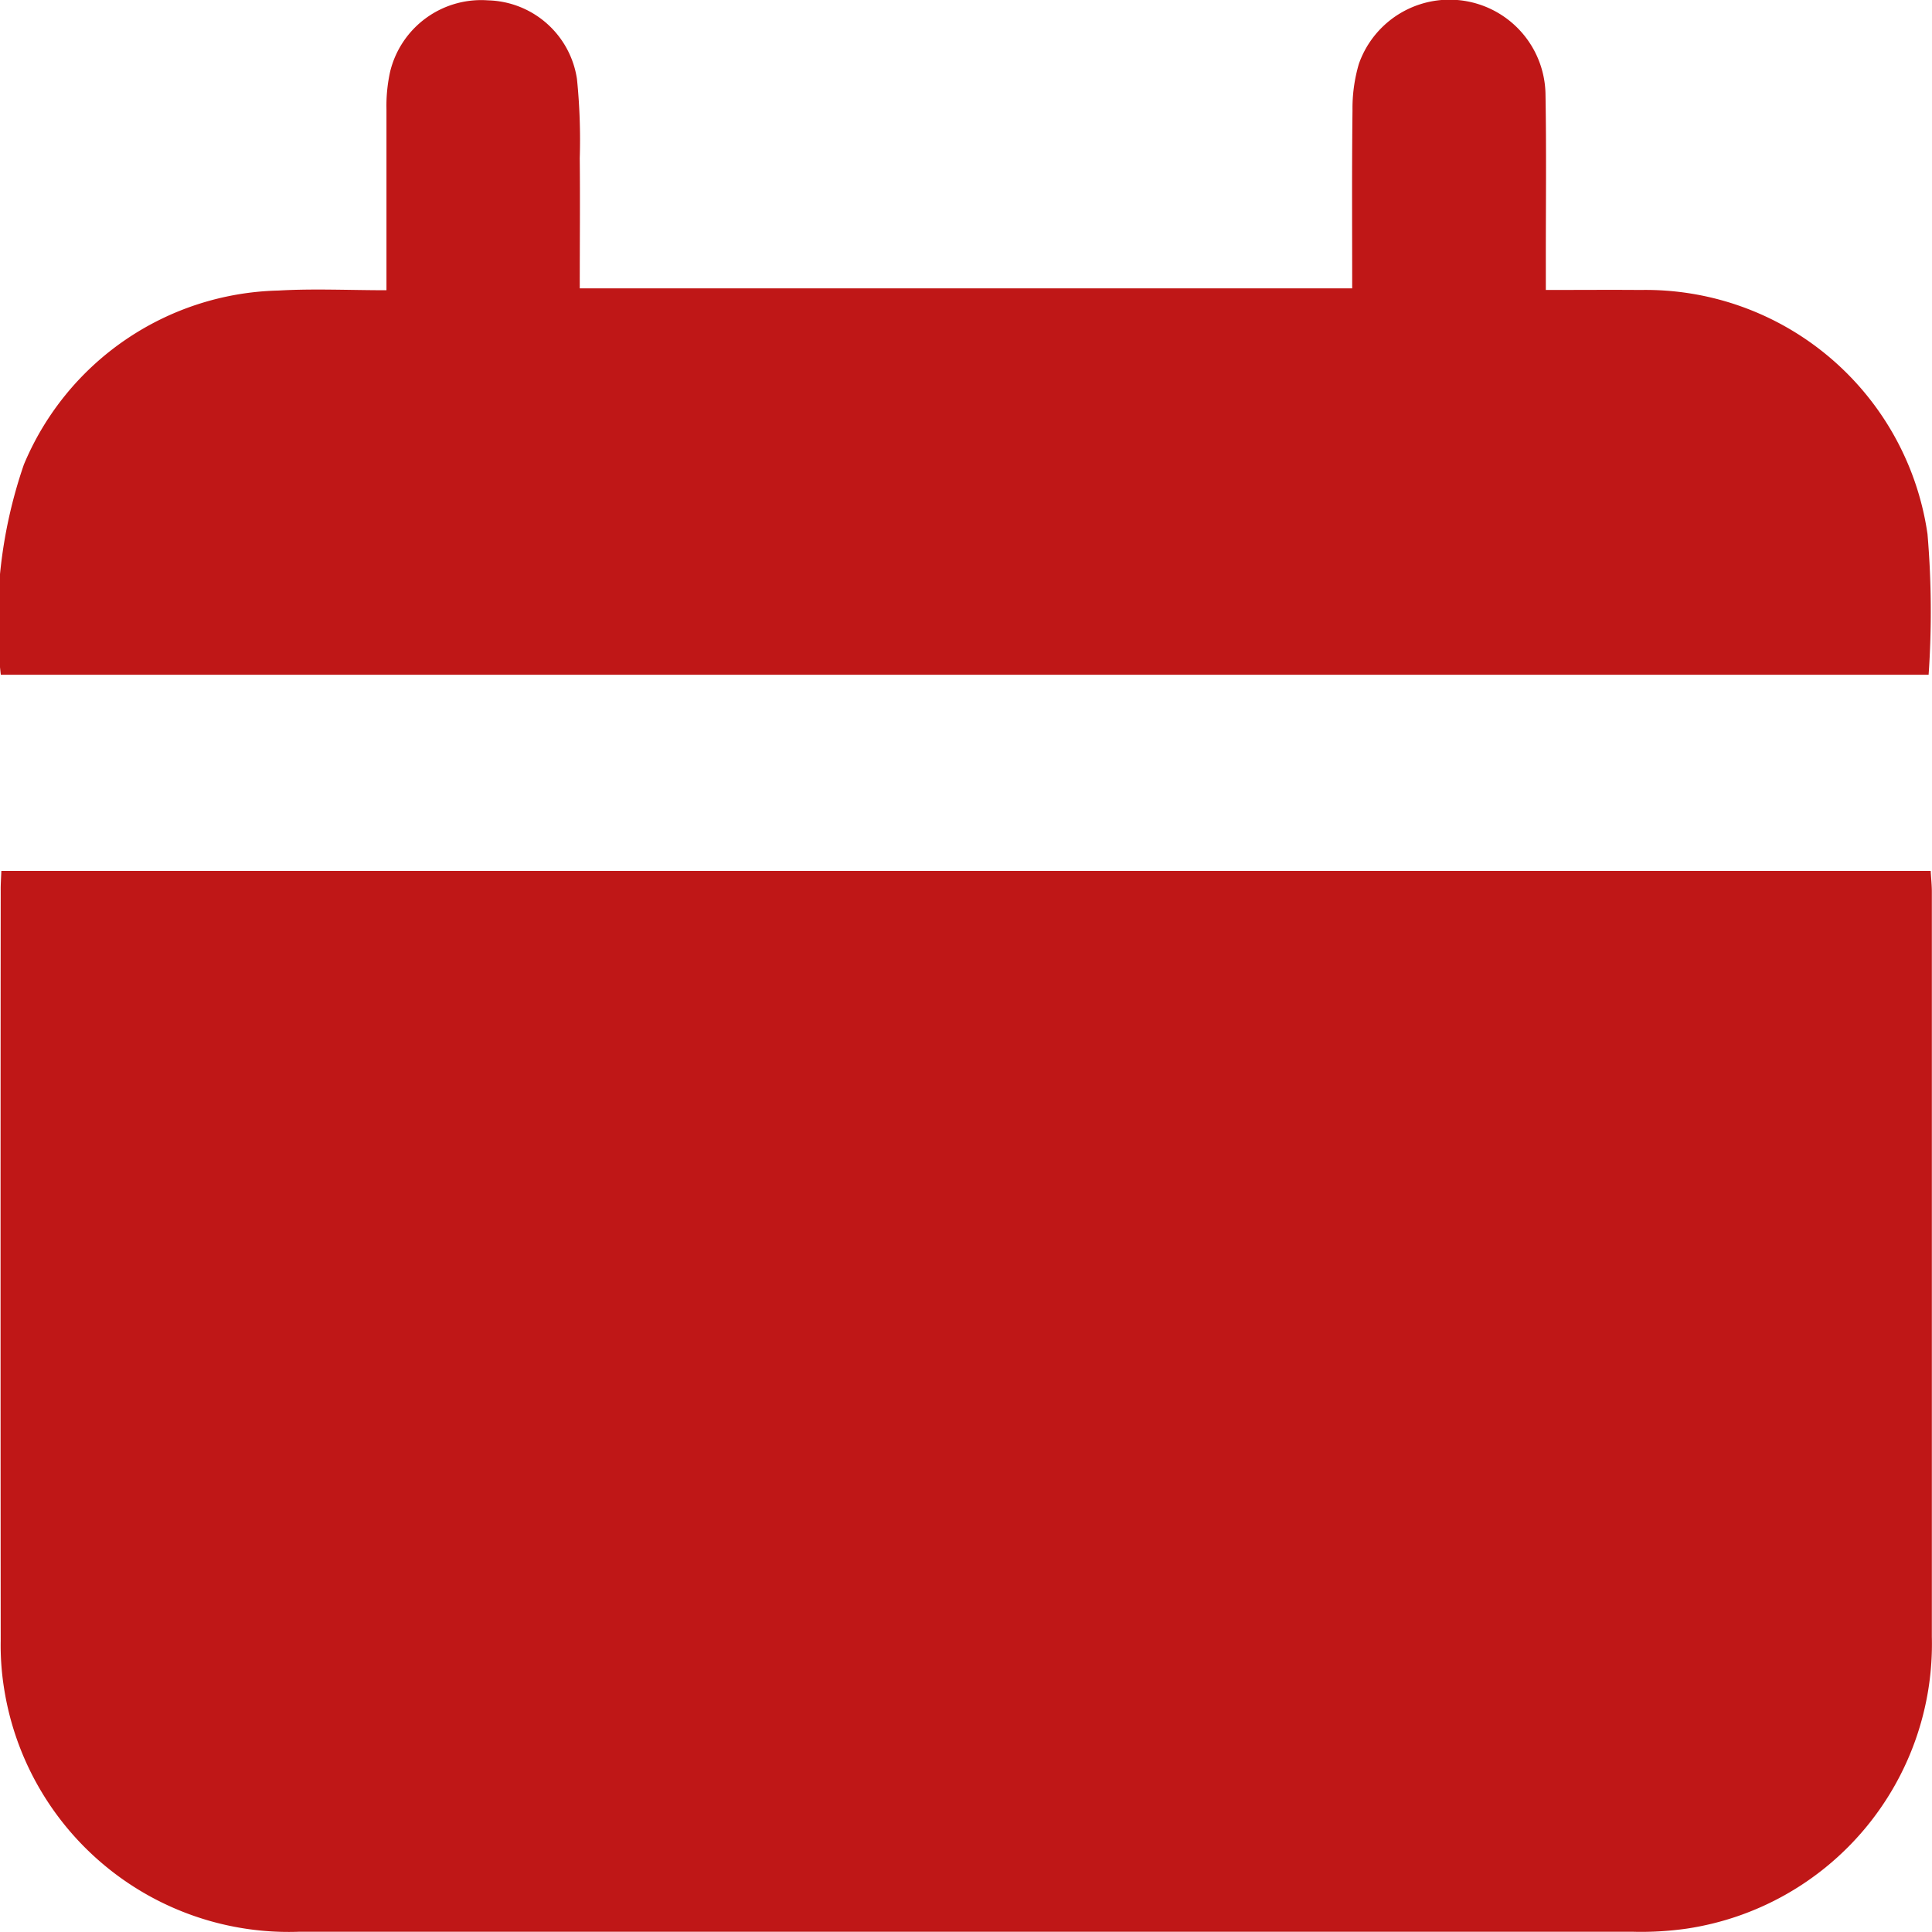 <svg id="Group_3356" data-name="Group 3356" xmlns="http://www.w3.org/2000/svg" width="38.223" height="38.222" viewBox="0 0 38.223 38.222">
  <path id="Path_1446" data-name="Path 1446" d="M101.815,329.025h38.17c.009.152.023.282.023.412q0,7.37,0,14.74a5.694,5.694,0,0,1-4.848,5.773,6.341,6.341,0,0,1-1.071.062q-13.192,0-26.383,0a5.7,5.7,0,0,1-5.839-4.825,5.375,5.375,0,0,1-.065-.937q-.006-7.415,0-14.829C101.8,329.305,101.808,329.188,101.815,329.025Z" transform="translate(-101.788 -311.794)" fill="#bf1717"/>
  <path id="Path_1447" data-name="Path 1447" d="M128.48,190.742c0-1.192-.008-2.355.006-3.517a3.114,3.114,0,0,1,.126-.924,1.9,1.9,0,0,1,3.692.581c.02,1.12.006,2.24.007,3.36v.532c.652,0,1.26-.005,1.868,0a5.635,5.635,0,0,1,5.683,4.829,18.1,18.1,0,0,1,.022,2.784h-38.14a9.478,9.478,0,0,1,.456-4.158,5.6,5.6,0,0,1,5.036-3.444c.7-.04,1.4-.006,2.138-.006,0-1.232,0-2.407,0-3.583a3.109,3.109,0,0,1,.075-.752,1.854,1.854,0,0,1,1.935-1.4,1.826,1.826,0,0,1,1.759,1.558,11.9,11.9,0,0,1,.055,1.563c.008.849,0,1.7,0,2.577Z" transform="translate(-101.728 -185.037)" fill="#bf1717"/>
</svg>
